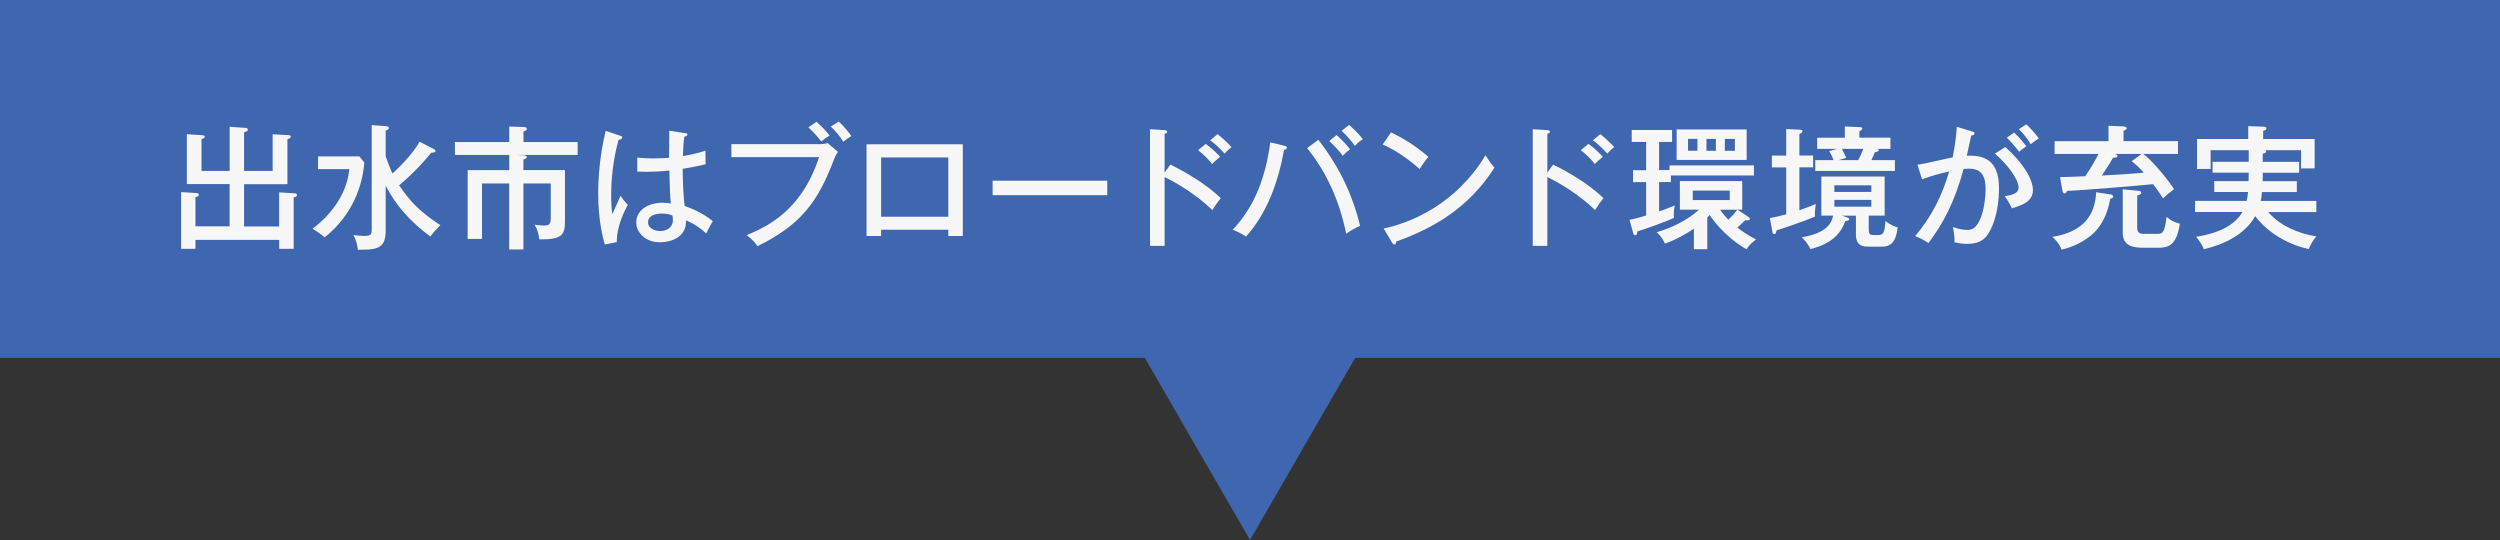 <?xml version="1.0" encoding="UTF-8"?><svg id="Layer_2" xmlns="http://www.w3.org/2000/svg" viewBox="0 0 390.56 84.36"><rect x="0" y="0" width="390.56" height="84.36" fill="#333333" stroke="none"/><defs><style>.cls-1{fill:#3f67af;}.cls-2{fill:#f7f7f7;}</style></defs><g id="_レイヤー_1"><g><polygon class="cls-1" points="178.85 55.91 195.28 84.36 211.71 55.91 390.56 55.91 390.56 0 0 0 0 55.91 178.85 55.91"/><g><path class="cls-2" d="m43.61,35.35v-5.3l2.43.15c.17,0,.36.08.36.27,0,.23-.21.29-.52.38v8.02h-2.26v-1.4h-13.09v1.4h-2.24v-8.86l2.47.15c.13,0,.29.08.29.27,0,.21-.12.25-.52.38v4.55h5.34v-6.6h-6.68v-7.79l2.39.15c.1,0,.4.02.4.25,0,.19-.1.23-.5.36v4.97h4.4v-6.89l2.51.17c.1,0,.33.06.33.29,0,.19-.15.25-.59.4v6.03h4.46v-5.72l2.43.13c.17,0,.4.02.4.25s-.25.31-.52.38v7.04h-6.77v6.6h5.49Z"/><path class="cls-2" d="m56.14,24.43l.78.98c-.5,5.87-3.65,9.68-6.22,11.67-.67-.59-1.03-.84-1.89-1.34,3.44-2.56,5.47-5.99,5.76-9.32h-4.88v-1.99h6.45Zm4.11,11.52c0,2.53-.88,3.06-3.77,3.06h-.57c-.1-.8-.27-1.57-.71-2.28.8.06,1.24.13,1.59.13,1.26,0,1.28-.23,1.28-1.26v-16.05l2.18.15s.5.02.5.29c0,.21-.19.29-.5.42v4c.25.71.63,1.78,1.07,2.7,3-2.77,3.98-4.53,4.23-4.97l2.12,1.09c.15.08.36.19.36.36,0,.21-.27.25-.44.25-.08,0-.15,0-.23.02-1.95,2.41-3.77,4.06-5.01,5.09,1.84,2.7,3.33,4.17,6.45,6.24-.73.71-1,1.01-1.57,1.76-2.95-2.16-5.45-4.86-6.98-7.98v6.98Z"/><path class="cls-2" d="m80.6,24.2l1.21.06c.21.02.48.04.48.27,0,.25-.33.34-.52.38v1.66h6.49v7.94c0,2.24-.44,2.91-4,2.89-.15-1.13-.38-1.63-.73-2.3.77.13,1.36.13,1.4.13.84,0,1.11-.15,1.11-1.19v-5.38h-4.27v10.31h-2.22v-10.31h-4.25v8.67h-2.24v-10.75h6.5v-2.37h-8.49v-2.01h8.49v-2.43l2.26.08c.21,0,.48.06.48.29,0,.25-.33.34-.52.38v1.68h8.46v2.01h-9.64Z"/><path class="cls-2" d="m96.93,21.21c.23.08.27.13.27.29,0,.15-.17.29-.57.34-1.15,4.15-1.15,7.79-1.15,8.61,0,1.47.08,2.3.17,3.02.23-.44,1.09-2.47,1.3-2.89.36.57.67.96,1.13,1.42-.4.73-1.76,3.23-1.72,5.82l-1.88.38c-.27-.98-1.03-3.71-1.03-8,0-2.51.27-6.05,1.17-9.76l2.3.78Zm10.2-.42c.21.04.25.13.25.21,0,.27-.29.31-.48.36-.08.67-.17,1.42-.21,3.02,1.86-.31,2.72-.59,3.52-.84l.02,2.12c-.65.15-1.74.42-3.58.71,0,2.28.17,4.88.31,5.8.73.27,2.81,1.03,4.4,2.39-.29.44-.75,1.34-1.03,1.91-1.4-1.3-2.62-1.82-3.16-2.03.1,2.64-2.37,3.41-4.08,3.41-2.22,0-3.69-1.49-3.69-3.08,0-2.22,2.28-3.1,4.06-3.1.54,0,.96.06,1.34.13-.13-1.4-.15-1.78-.23-5.15-1.3.13-2.49.19-3.44.19-.67,0-1.11-.02-1.57-.04v-2.18c.63.06,1.4.13,2.53.13s1.97-.06,2.43-.1c0-1.13.02-2.85.04-4.23l2.56.4Zm-3.71,12.57c-.27,0-2.18,0-2.18,1.38,0,.96,1.13,1.36,1.91,1.36.92,0,1.97-.5,1.97-1.74,0-.19-.02-.36-.08-.69-.29-.13-.78-.31-1.61-.31Z"/><path class="cls-2" d="m127.84,22.53c.88,0,1.24-.1,1.45-.19l1.61,1.38c-.36.57-.42.69-.61,1.19-2.54,6.68-5.2,10.24-11.96,13.55-.54-.86-1.4-1.51-1.68-1.72,3.04-1.3,8.51-3.65,11.31-12.19h-13.7v-2.03h13.58Zm-.29-3.5c.61.5,1.53,1.45,2.05,2.14-.52.31-.73.48-1.3.92-.23-.29-1.03-1.32-2.01-2.2l1.26-.86Zm3.48-.04c.65.57,1.51,1.59,1.97,2.26-.57.36-.78.52-1.26.9-.57-.94-1.15-1.61-1.95-2.37l1.24-.8Z"/><path class="cls-2" d="m137.65,35.89v.98h-2.28v-14.33h15.04v14.33h-2.26v-.98h-10.5Zm10.5-2.03v-9.26h-10.5v9.26h10.5Z"/><path class="cls-2" d="m172.98,28.23v2.26h-17.91v-2.26h17.91Z"/><path class="cls-2" d="m182.84,25.71c2.2,1.09,5.38,2.87,7.88,5.24-.25.31-.65.8-1.32,1.86-2.75-2.62-5.7-4.29-7.46-5.15v10.75h-2.28v-18.23l2.3.15c.25.02.38.08.38.25,0,.23-.25.27-.4.31v6.08l.9-1.26Zm5.53-3.23c.92.65,1.88,1.61,2.24,2.01-.42.34-.88.75-1.26,1.13-.54-.73-1.34-1.51-2.18-2.16l1.19-.98Zm1.84-1.53c.48.38,1.61,1.36,2.18,2.03-.4.31-.78.67-1.09,1.01-.96-1.07-1.59-1.59-2.24-2.07l1.15-.96Z"/><path class="cls-2" d="m200.66,22.78c.27.06.4.13.4.29,0,.08-.06.25-.46.34-.9,5.01-2.66,9.93-5.95,13.55-.65-.5-1.8-.96-2.07-1.07,3.56-3.77,5.17-8.46,5.87-13.64l2.22.52Zm5.3-.94c3.71,4.78,5.51,9.28,6.52,13.43-.69.31-1.55.8-2.18,1.24-.38-1.84-1.63-7.9-6.1-13.37l1.76-1.3Zm2.83-.75c.59.5,1.49,1.4,2.12,2.24-.38.27-.8.63-1.13,1.01-.65-.86-1.36-1.61-2.12-2.3l1.13-.94Zm1.97-1.57c.38.34,1.34,1.17,2.16,2.22-.46.27-.92.67-1.26,1.05-.46-.67-1.26-1.63-2.07-2.35l1.17-.92Z"/><path class="cls-2" d="m217.32,20.68c1.53.75,3.69,1.93,5.82,3.83-.27.31-.65.78-1.36,1.89-2.77-2.45-4.86-3.42-5.78-3.83l1.32-1.89Zm-1.15,15.02c4.02-.86,11.15-3.6,15.9-11.44.67,1.03.71,1.13,1.4,1.93-4.09,6.43-9.8,9.57-15.34,11.54,0,.23-.08.46-.29.46-.17,0-.27-.15-.34-.25l-1.34-2.24Z"/><path class="cls-2" d="m242.63,25.71c2.2,1.09,5.38,2.87,7.88,5.24-.25.31-.65.8-1.32,1.86-2.75-2.62-5.7-4.29-7.46-5.15v10.75h-2.28v-18.23l2.3.15c.25.02.38.08.38.25,0,.23-.25.27-.4.31v6.08l.9-1.26Zm5.53-3.23c.92.65,1.88,1.61,2.24,2.01-.42.34-.88.75-1.26,1.13-.54-.73-1.34-1.51-2.18-2.16l1.19-.98Zm1.84-1.53c.48.38,1.61,1.36,2.18,2.03-.4.31-.78.67-1.09,1.01-.96-1.07-1.59-1.59-2.24-2.07l1.15-.96Z"/><path class="cls-2" d="m259.19,26.57h1.63v-.73h13.18v1.57h-12.97v1.03h-1.84v4.59c.71-.25,1.61-.57,2.45-.94-.15.59-.19,1.47-.13,1.95-1.09.52-4.55,1.78-5.7,2.1-.02.25-.08.61-.38.61-.19,0-.27-.23-.29-.34l-.57-2.07c.75-.15,1.34-.29,2.6-.67v-5.22h-2.05v-1.86h2.05v-4.42h-2.26v-1.86h6.31v1.86h-2.03v4.42Zm13.95,7.31c.15.1.23.19.23.31,0,.21-.29.27-.73.21-.48.5-1.09,1.05-1.24,1.15.59.46,1.55,1.13,2.93,1.86-.25.19-.96.73-1.49,1.53-.82-.46-3.6-2.18-5.76-5.36-.11.17-.27.29-.36.38v4.97h-2.09v-3.21c-.86.61-2.81,1.76-4.53,2.33-.31-.69-.71-1.26-1.28-1.78,2.05-.57,4.71-1.76,6.62-3.52h-3v-4.46h9.74v4.46h-.75l1.7,1.13Zm-.27-13.66v4.76h-10.94v-4.76h10.94Zm-7.69,1.47h-1.47v1.86h1.47v-1.86Zm-.73,8.09v1.47h5.78v-1.47h-5.78Zm2.14-6.22h1.47v-1.86h-1.47v1.86Zm2.12,9.2c.46.67,1.03,1.28,1.3,1.57.73-.71.78-.8,1.4-1.57h-2.7Zm.75-9.2h1.57v-1.86h-1.57v1.86Z"/><path class="cls-2" d="m276.49,34.07c.98-.19,1.68-.34,2.56-.59v-7.33h-2.24v-1.84h2.24v-4.15l2.18.1c.19,0,.36.08.36.23,0,.21-.17.29-.48.46v3.35h2.14v1.84h-2.14v6.7c1.34-.46,1.97-.73,2.56-.98-.1.65-.17,1.32-.13,1.99-1.76.73-4.67,1.72-6.01,2.14-.08.44-.1.57-.36.57-.15,0-.25-.17-.27-.27l-.4-2.22Zm11.15-.4l.8.25c.33.1.44.17.44.34,0,.21-.31.25-.59.27-.63,1.66-1.78,3.46-5.45,4.38-.4-.78-.71-1.22-1.36-1.84,4.11-.69,4.69-2.37,4.9-3.39h-1.84v-6.1h9.89v6.1h-2.49v2.14c0,.71.15.9.73.9h.75c.92,0,.98-.52,1.15-2.2.75.65,1.59.92,1.89,1.01-.29,2.58-1.32,3-2.41,3h-2.1c-.9,0-2.01-.1-2.01-1.91v-2.93h-2.3Zm7.69-12.15v1.74h-2.01c.08.04.19.1.19.21,0,.19-.29.25-.61.31-.17.42-.36.86-.54,1.24h3.67v1.68h-12.44v-1.68h2.87c-.23-.57-.33-.82-.69-1.42l1.24-.34h-3.12v-1.74h4.32v-1.76l2.35.1c.23,0,.38.08.38.25,0,.13-.21.25-.46.42v.98h4.88Zm-8.76,8.46h5.78v-1.03h-5.78v1.03Zm5.78,1.24h-5.78v1.07h5.78v-1.07Zm-4.59-7.96c.21.42.52,1.05.67,1.4l-1.21.36h3.08c.27-.48.59-1.22.8-1.76h-3.33Z"/><path class="cls-2" d="m308.07,20.54c.23.06.4.13.4.29,0,.15-.12.31-.52.36-.13.61-.19.86-.69,3.14,2.45-.1,5.03.48,5.03,5.03,0,4.06-1.19,6.68-2.03,7.63-.52.59-1.34,1.11-2.95,1.11-.8,0-1.53-.15-1.97-.25.04-.96-.17-1.99-.25-2.37,1.13.38,1.8.44,2.24.44.63,0,1.36-.1,2.09-1.86.59-1.38.78-3.56.78-4.44,0-1.82-.44-3.27-2.54-3.27-.13,0-.44,0-.9.06-1.38,5.09-3.18,8.51-5.49,11.56-.63-.42-1.38-.82-2.07-1.09,2.49-2.93,4.27-6.39,5.3-10.1-1.51.36-2.62.63-4.23,1.24l-.71-2.28c.88-.1,4.69-1.01,5.49-1.15.46-2.3.59-3.77.65-4.78l2.39.73Zm5.2,2.43c2.64,2.33,4.32,4.94,4.32,6.73s-1.7,2.37-3.29,2.85c-.27-.61-.75-1.4-1.09-1.89,1.09-.21,2.14-.4,2.14-1.38,0-1.26-1.76-3.62-3.69-5.28l1.61-1.03Zm1.38-2.26c.21.19,1.13,1.07,1.91,2.14-.48.34-.54.38-1.13.86-.44-.61-1.26-1.57-1.91-2.2l1.13-.8Zm1.91-1.28c.52.48,1.3,1.28,1.95,2.2-.52.29-.84.59-1.26.9-.63-1.03-1.07-1.57-1.86-2.35l1.17-.75Z"/><path class="cls-2" d="m329.67,30.36c.13.02.46.08.46.34s-.27.31-.46.36c-.46,2.53-1.36,4.04-2.3,5.05-.75.82-2.6,2.3-5.32,2.89-.27-.94-1.17-1.78-1.42-1.99,6.18-.98,6.7-4.92,6.85-6.98l2.2.34Zm10.58-8.3v1.99h-5.43c1.45,1.03,3.85,4.02,4.82,5.49-.17.15-.23.21-.84.65-.19.15-.46.42-.88.8-.34-.52-.67-1.05-1.55-2.22-1.8.19-11.21.98-13.45,1.05-.06.15-.17.4-.4.4s-.29-.31-.34-.57l-.36-1.99c.63.02,3.37-.1,3.94-.13.73-1.03,1.53-2.39,2.07-3.48h-6.85v-1.99h8.42v-2.41l2.33.1c.33.02.52.17.52.29,0,.15-.06.19-.5.4v1.61h8.49Zm-9.87,1.99c.31.1.42.15.42.29,0,.27-.29.29-.71.31-.31.59-.65,1.15-1.74,2.77,3-.15,3.35-.17,6.56-.44-.75-.86-1.32-1.34-1.88-1.8l1.53-1.13h-4.17Zm4.13,14.64c-2.89,0-2.89-1.72-2.89-2.47v-6.64l2.26.21c.36.04.63.06.63.34s-.44.34-.63.38v4.92c0,.96.25,1.11,1.26,1.11h1.84c.75,0,1.19,0,1.49-2.66.67.57,1.19.84,2.07,1.07-.48,3.29-1.72,3.75-3.23,3.75h-2.81Z"/><path class="cls-2" d="m353.5,25.29h5.68v1.7h-5.68c0,.4,0,.84-.02,1.32h5.34v1.7h-5.45c-.04.67-.13,1.07-.19,1.38h8.69v1.74h-7.52c1.86,2.16,4.71,3.35,7.52,3.81-.54.63-.82,1.09-1.19,1.97-3.96-.86-6.91-3.16-8.36-5.15-1.61,2.93-5.07,4.5-8.02,5.17-.27-.63-.77-1.45-1.21-1.93,3.21-.52,5.93-1.63,7.23-3.88h-7.4v-1.74h8.07c.13-.61.17-1.03.21-1.38h-5.28v-1.7h5.36c.02-.4.02-.69.02-1.32h-5.64v-1.7h5.64v-1.82h-5.95v2.93h-2.12v-4.67h8v-2.01l2.35.08c.19,0,.48.02.48.27s-.34.34-.5.38v1.28h8.04v4.59h-2.12v-2.85h-5.62s.17.1.17.21c0,.19-.27.27-.54.36v1.26Z"/></g></g></g></svg>